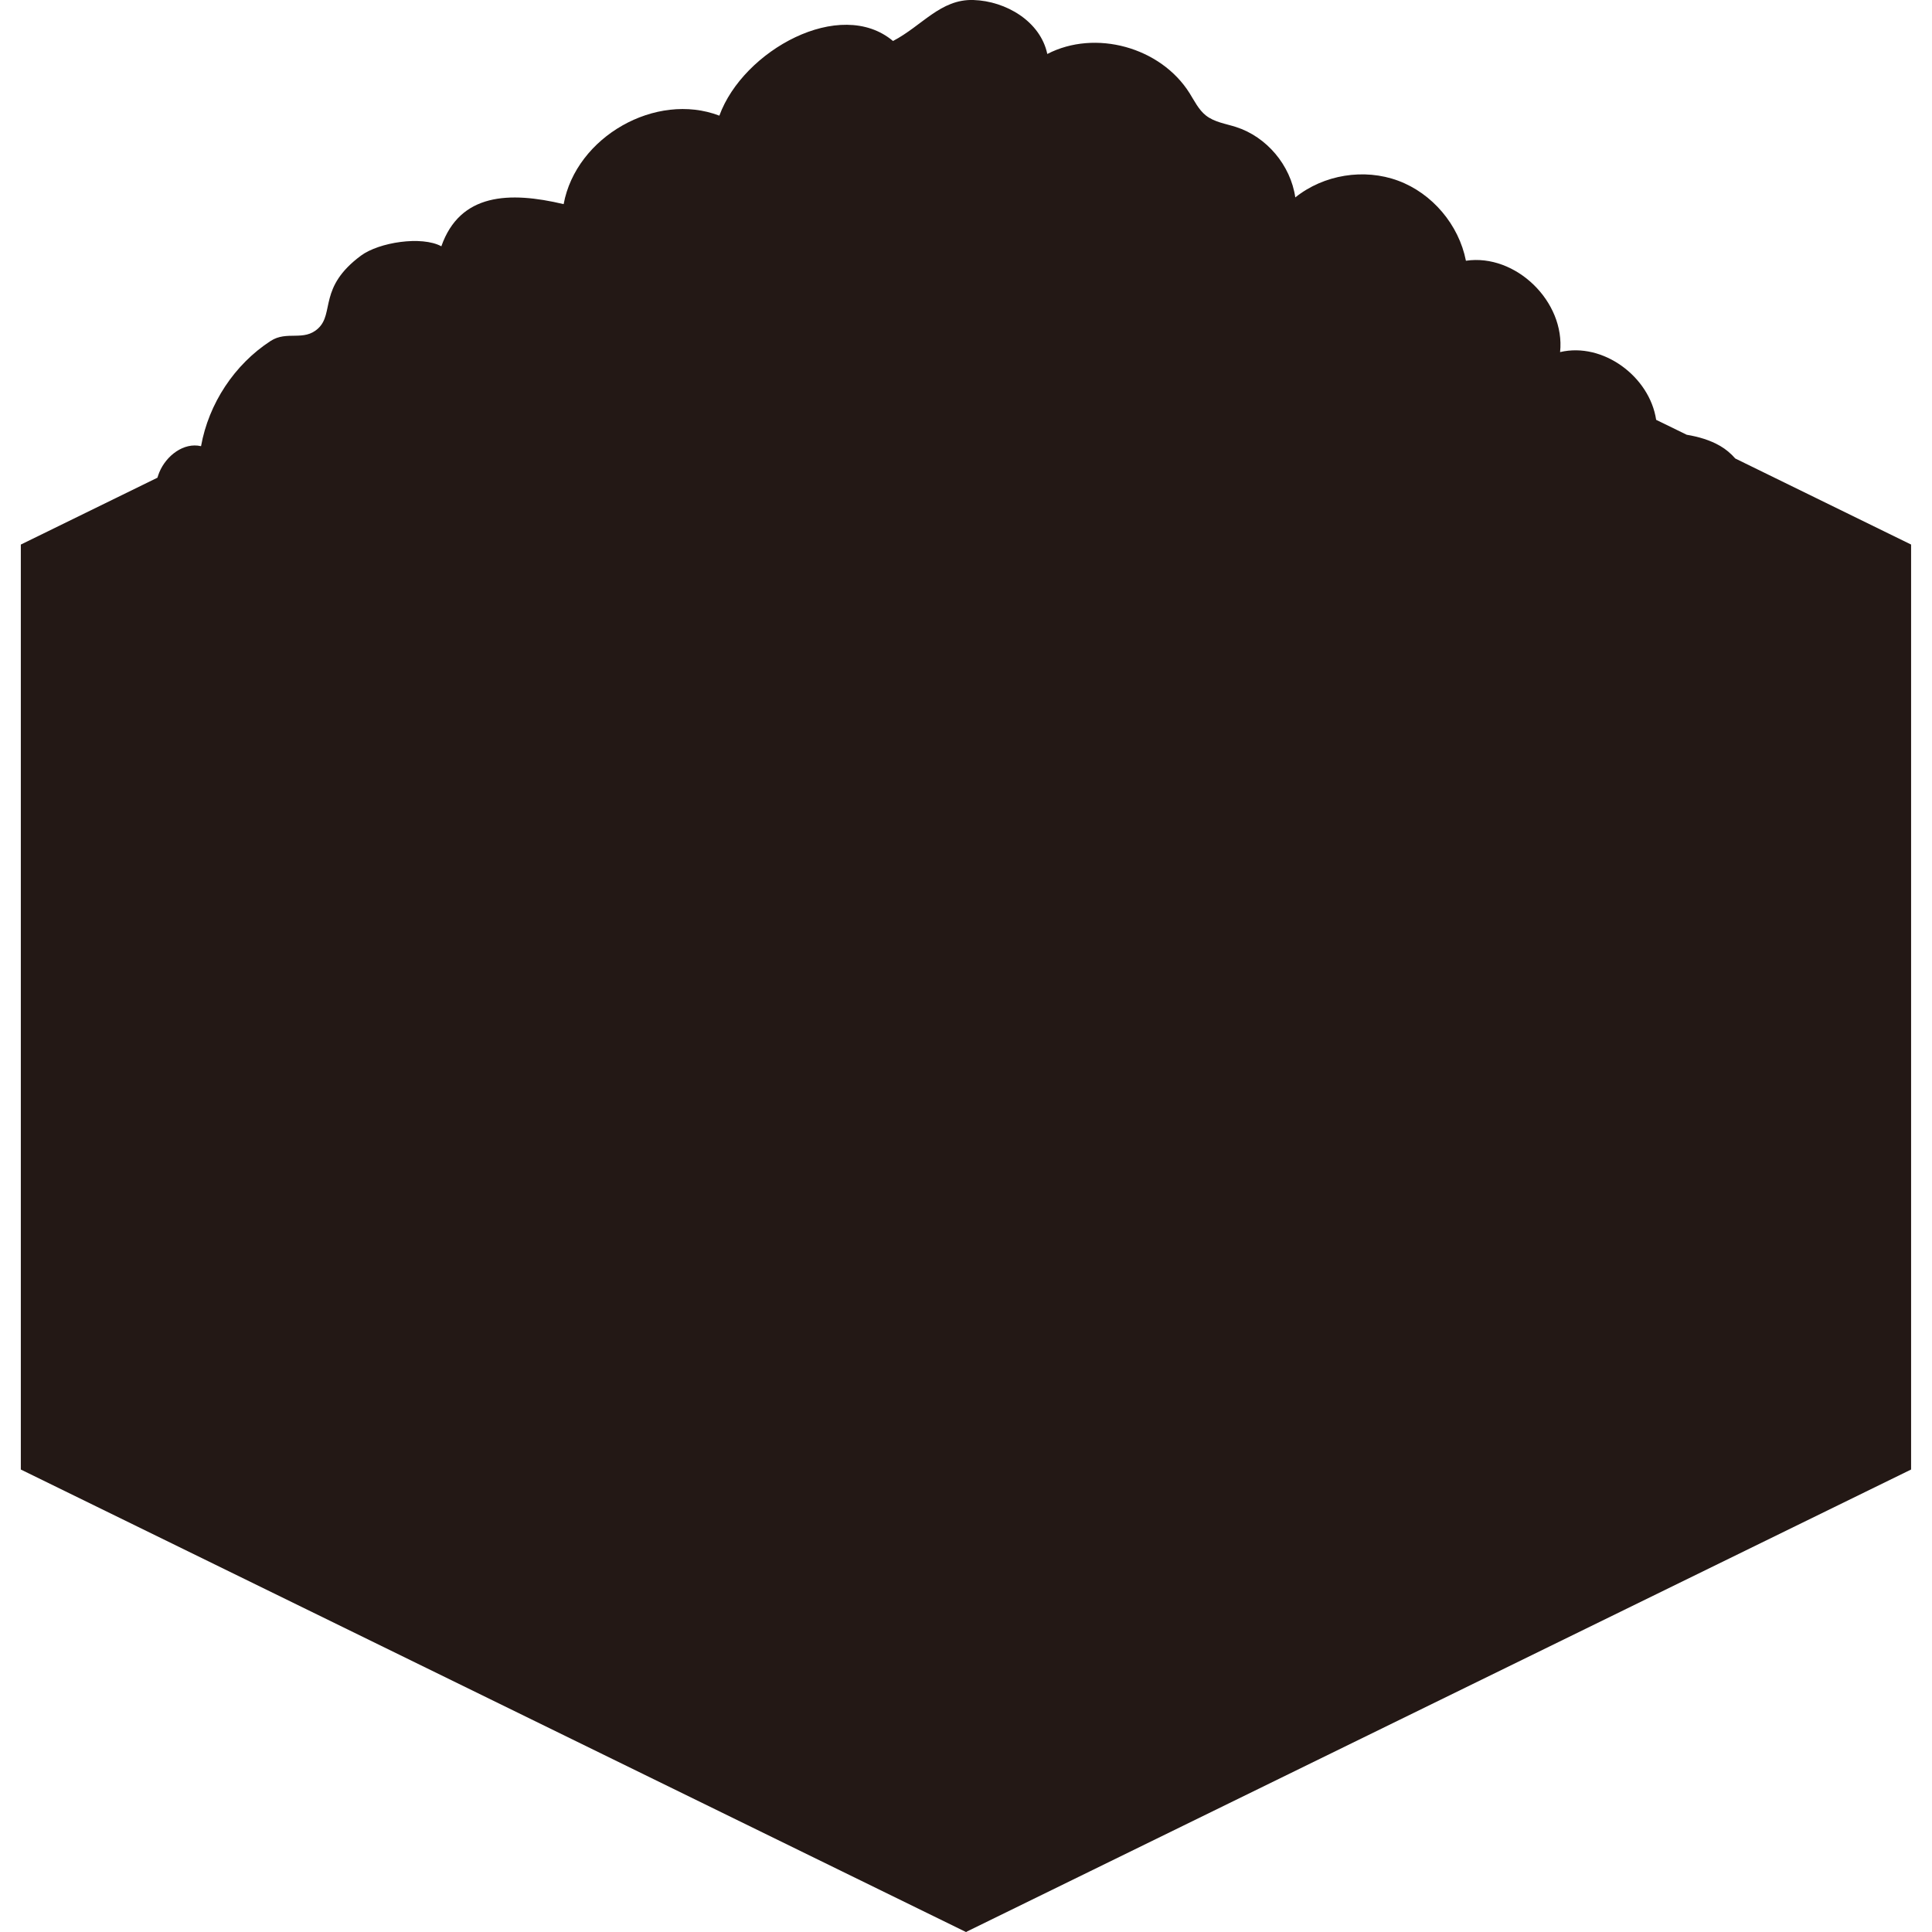 <?xml version="1.0" encoding="UTF-8"?>
<svg id="_レイヤー_1" data-name="レイヤー_1" xmlns="http://www.w3.org/2000/svg" width="500" height="500" viewBox="0 0 500 500">
  <defs>
    <style>
      .cls-1 {
        fill: #231815;
      }
    </style>
  </defs>
  <path class="cls-1" d="M494.6,140.93l-.19-.09-45.32-22.18c-1.12-1.29-2.45-2.4-3.89-3.24-2.67-1.55-5.63-2.39-8.69-2.91l-7.9-3.86c-1.68-11.19-13.76-20.15-24.86-17.53,1.38-13.05-11.52-25.56-24.37-23.64-1.83-9.31-8.71-17.44-17.53-20.71-8.82-3.27-19.27-1.58-26.63,4.32-1.2-8.33-7.42-15.7-15.36-18.23-2.66-.85-5.58-1.24-7.78-2.98-1.87-1.48-2.95-3.74-4.22-5.77-7.48-11.91-24.4-16.57-36.82-10.14C269.28,5.57,260.38.26,251.89,0c-8.48-.25-13.24,6.67-20.78,10.61-13.66-11.48-38.82,2.46-44.94,19.32-16.43-6.28-37.08,5.45-40.3,22.9-14.06-3.34-26.82-2.85-31.65,10.91-5.09-2.76-16.14-1.04-20.81,2.42-11.07,8.21-6.82,14.88-11.07,18.83-3.74,3.48-8.05.48-12.32,3.26-9.34,6.08-16.01,16.18-17.99,27.22-4.48-1.05-9.01,2.46-10.79,6.74-.19.46-.35.94-.5,1.42l-35.16,17.21-.19.09h0v239.38l244.6,119.69.1-.05.1.05v-.1l31.88-15.6,212.52-103.99v-239.38h0Z"/>
</svg>